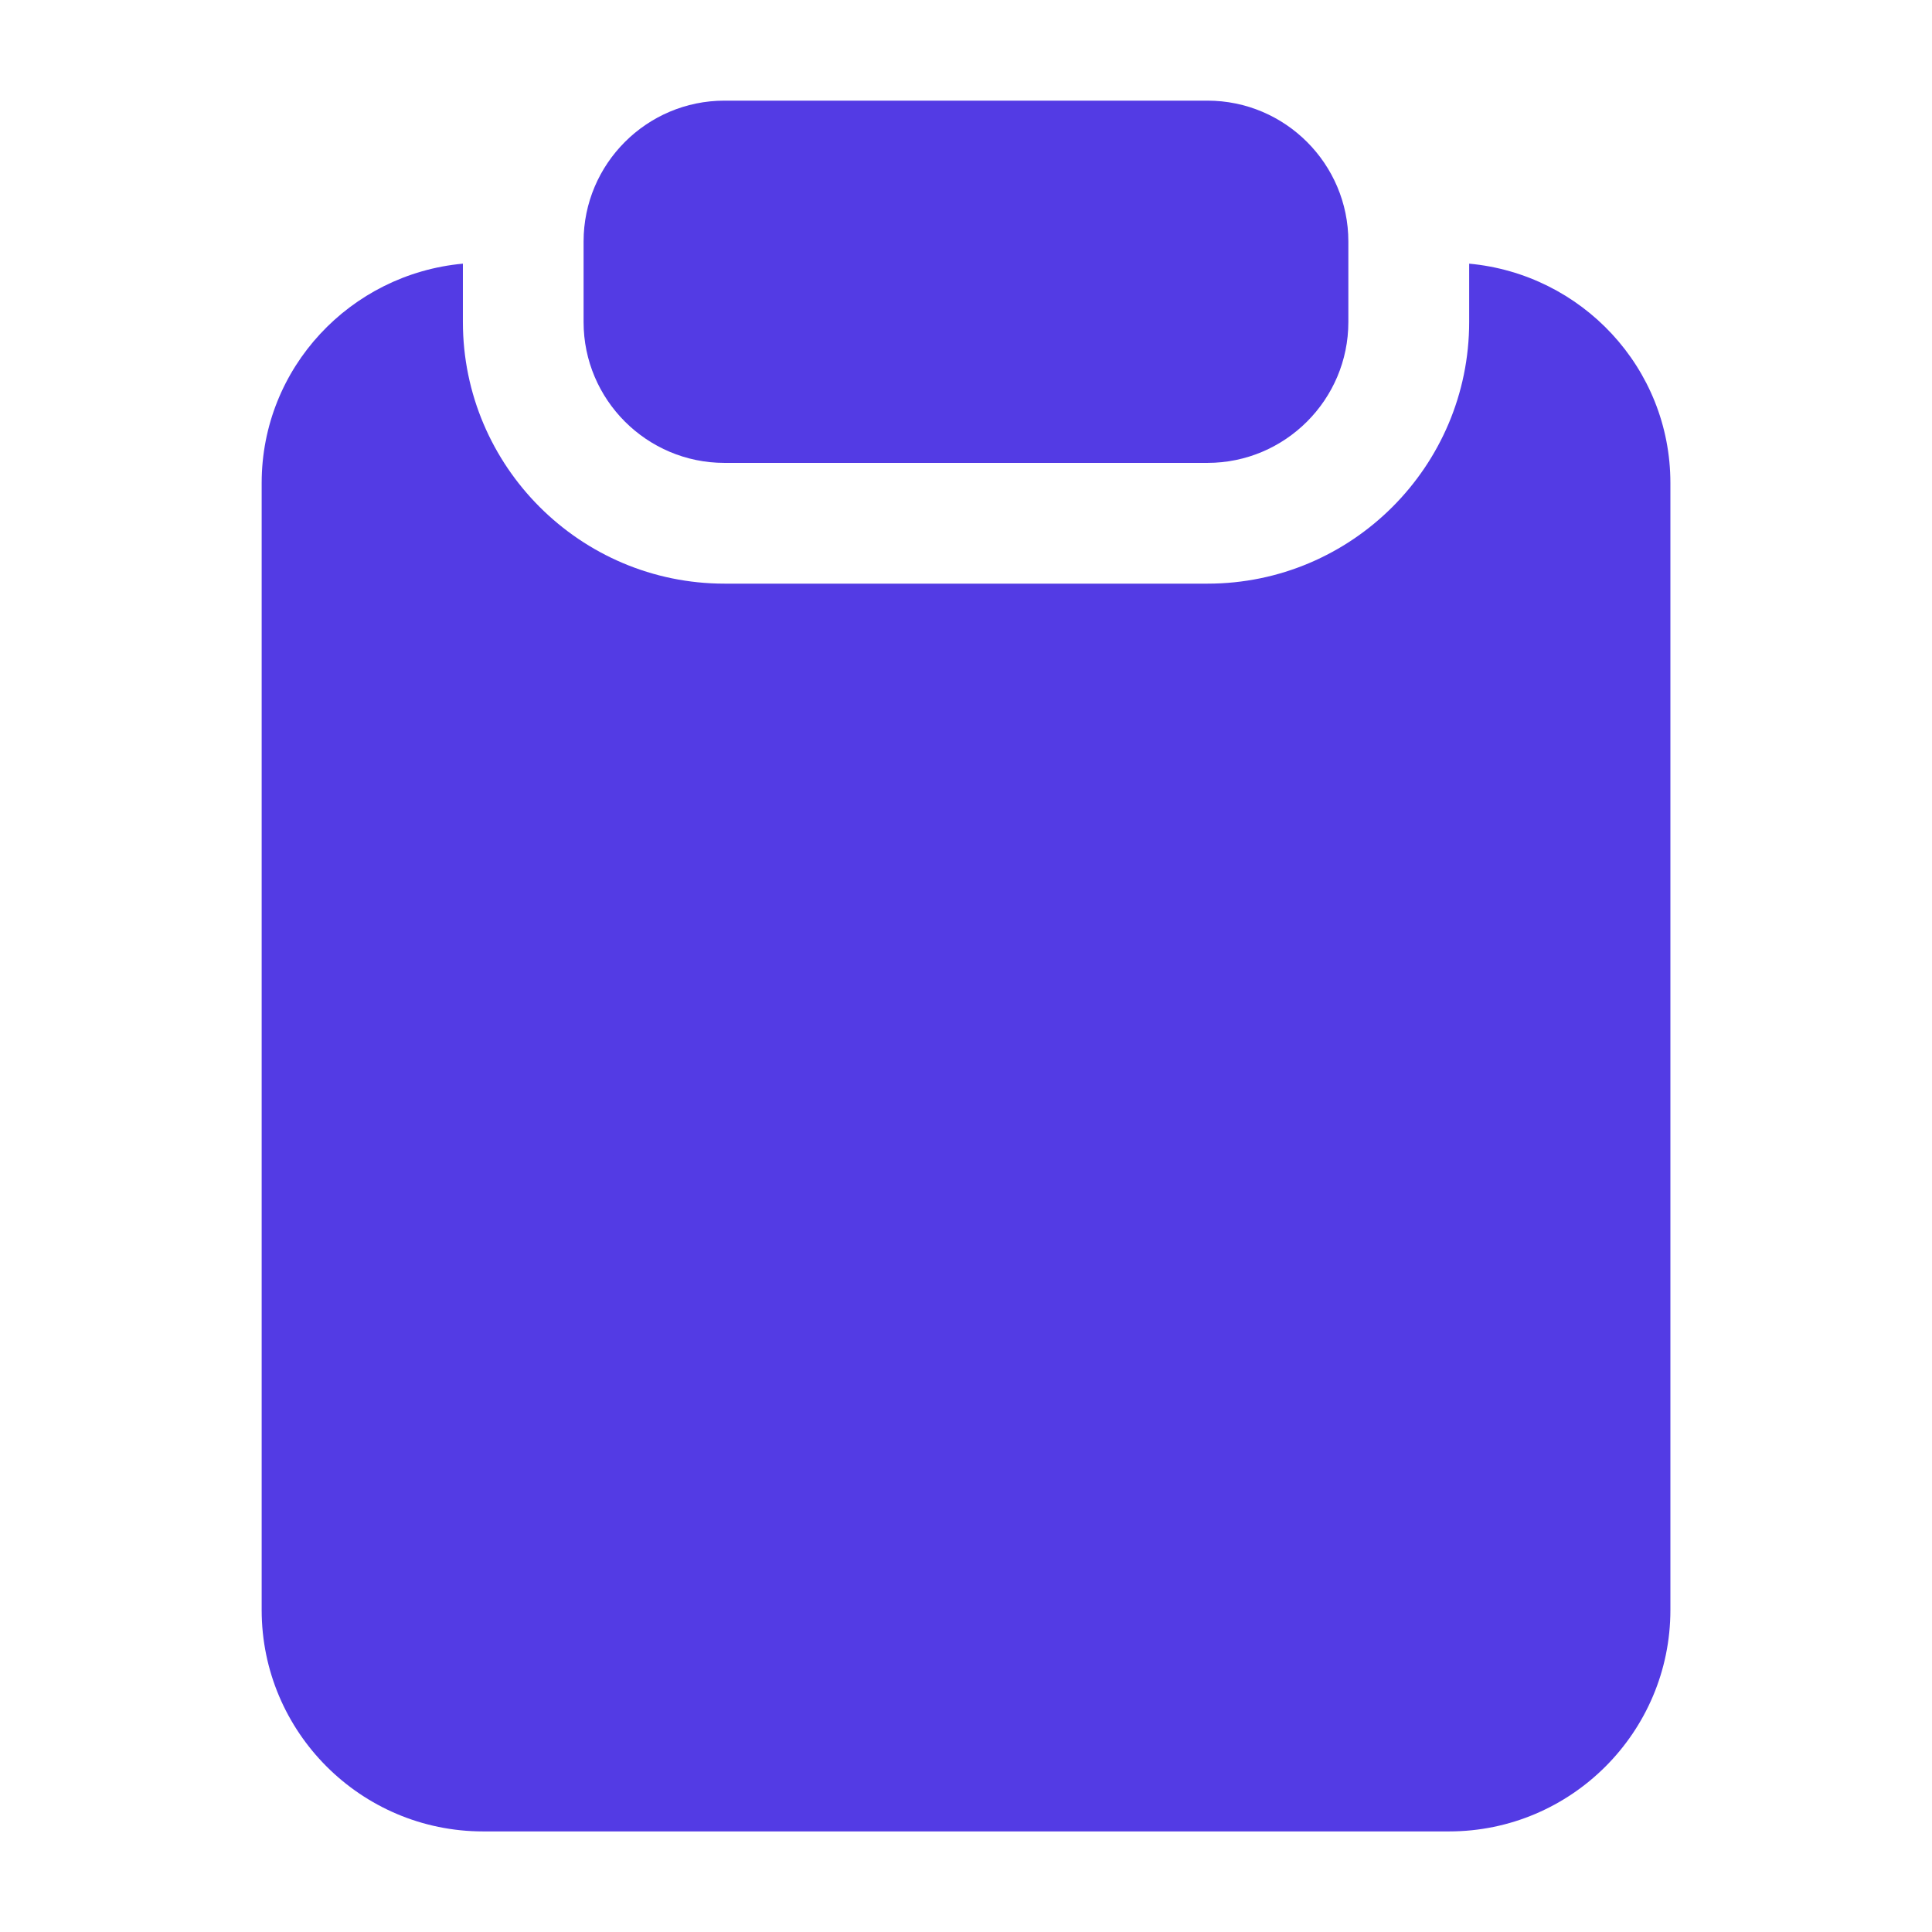 <svg width="32" height="32" viewBox="0 0 32 32" fill="none" xmlns="http://www.w3.org/2000/svg">
<path d="M22.333 4V5.334C22.333 6.62 21.286 7.667 19.999 7.667H11.999C10.713 7.667 9.666 6.62 9.666 5.334V4C9.666 2.714 10.713 1.667 11.999 1.667H19.999C21.286 1.667 22.333 2.714 22.333 4Z" fill="#533BE4"/>
<path d="M27.667 8V26.667C27.667 28.689 26.023 30.334 24.001 30.334H8.001C5.979 30.334 4.334 28.689 4.334 26.667V8C4.334 6.092 5.803 4.539 7.667 4.367V5.333C7.667 7.723 9.611 9.667 12.001 9.667H20.001C22.39 9.667 24.334 7.723 24.334 5.333V4.367C26.198 4.539 27.667 6.092 27.667 8Z" fill="#533BE4"/>
<path d="M22.333 25.333C22.333 24.781 21.885 24.333 21.333 24.333H10.666C10.114 24.333 9.666 24.781 9.666 25.333C9.666 25.885 10.114 26.333 10.666 26.333H21.333C21.885 26.333 22.333 25.885 22.333 25.333Z" fill="#533BE4"/>
<path d="M22.333 20C22.333 19.448 21.885 19 21.333 19H10.666C10.114 19 9.666 19.448 9.666 20C9.666 20.552 10.114 21 10.666 21H21.333C21.885 21 22.333 20.552 22.333 20Z" fill="#533BE4"/>
<path d="M22.333 14.667C22.333 14.115 21.885 13.667 21.333 13.667H10.666C10.114 13.667 9.666 14.115 9.666 14.667C9.666 15.219 10.114 15.667 10.666 15.667H21.333C21.885 15.667 22.333 15.219 22.333 14.667Z" fill="#533BE4"/>
</svg>

